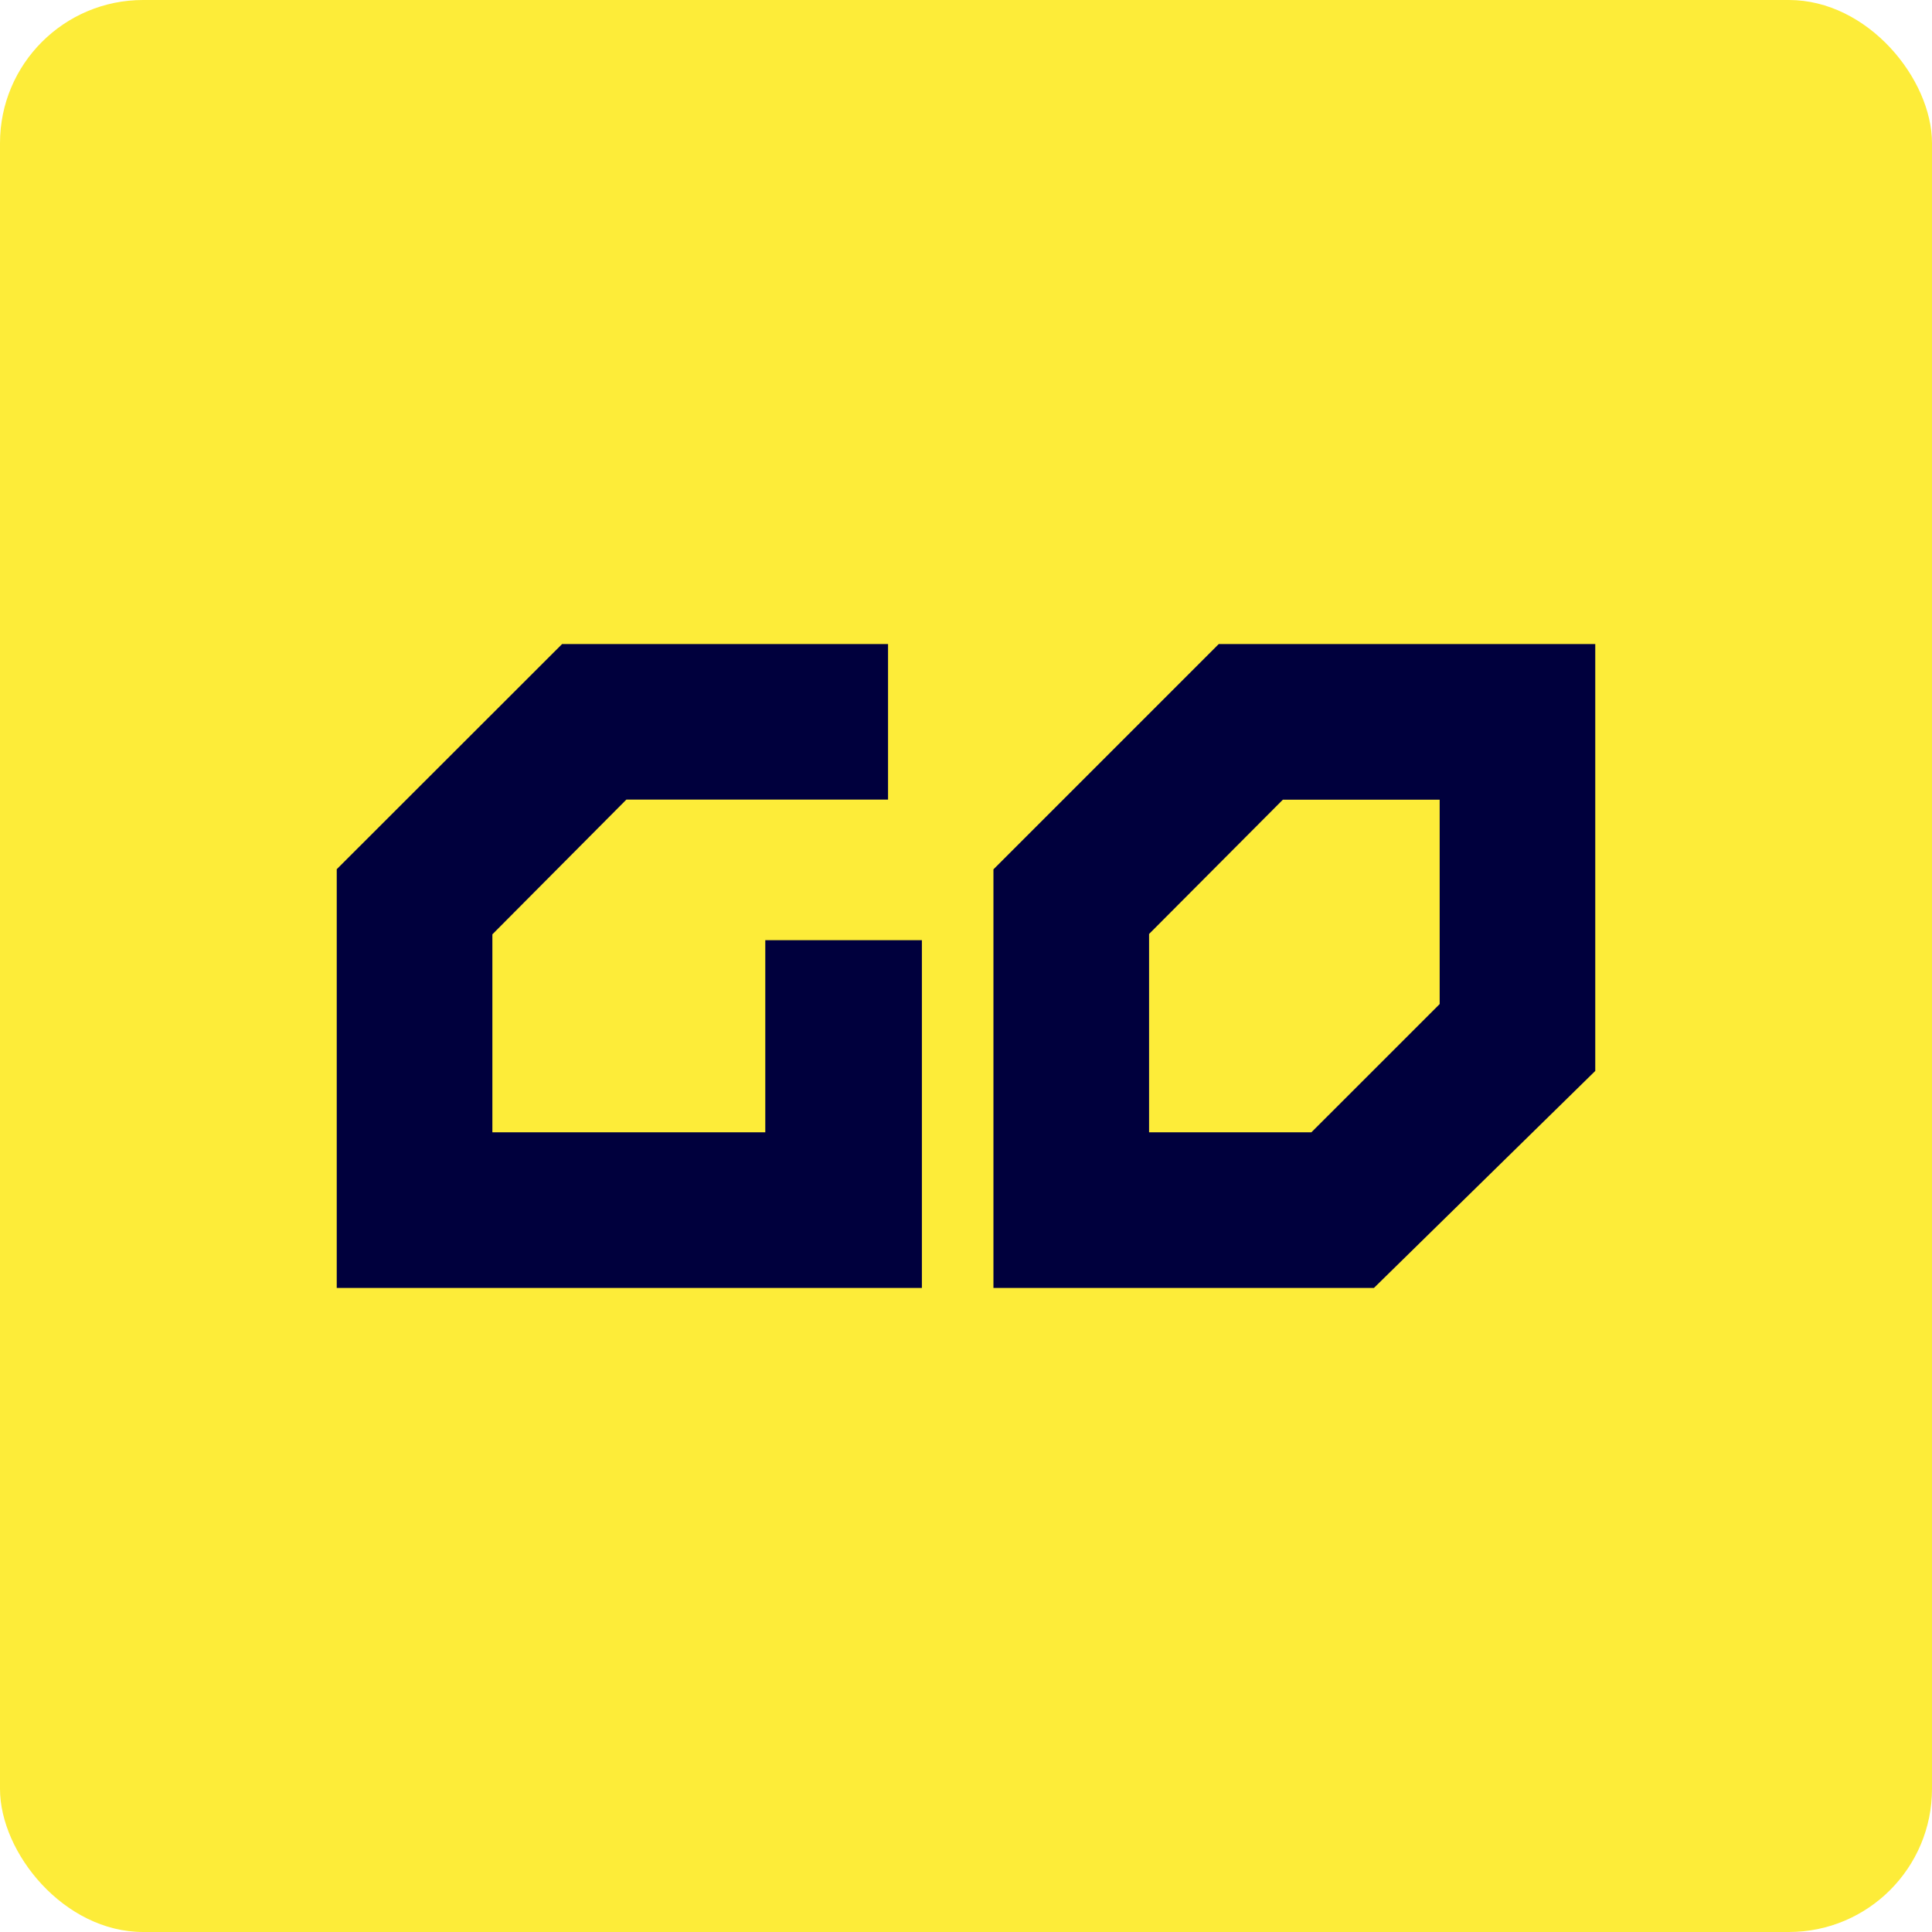 <svg width="54" height="54" viewBox="0 0 54 54" fill="none" xmlns="http://www.w3.org/2000/svg">
<rect width="54" height="54" rx="4" fill="#FDEC39"/>
<path d="M15.71 18.002L9.412 24.295V35.999H25.767V26.279H21.39V31.649H13.762V26.115L17.507 22.349H24.821V18.001H15.71V18.002Z" fill="#00003D"/>
<path d="M32.117 26.105L35.856 22.352H40.239V28.064L36.653 31.649H32.117V26.105ZM34.065 18.001L27.767 24.299V35.999H38.401L44.588 29.933V18.002H34.065V18.001Z" fill="#00003D"/>
</svg>
